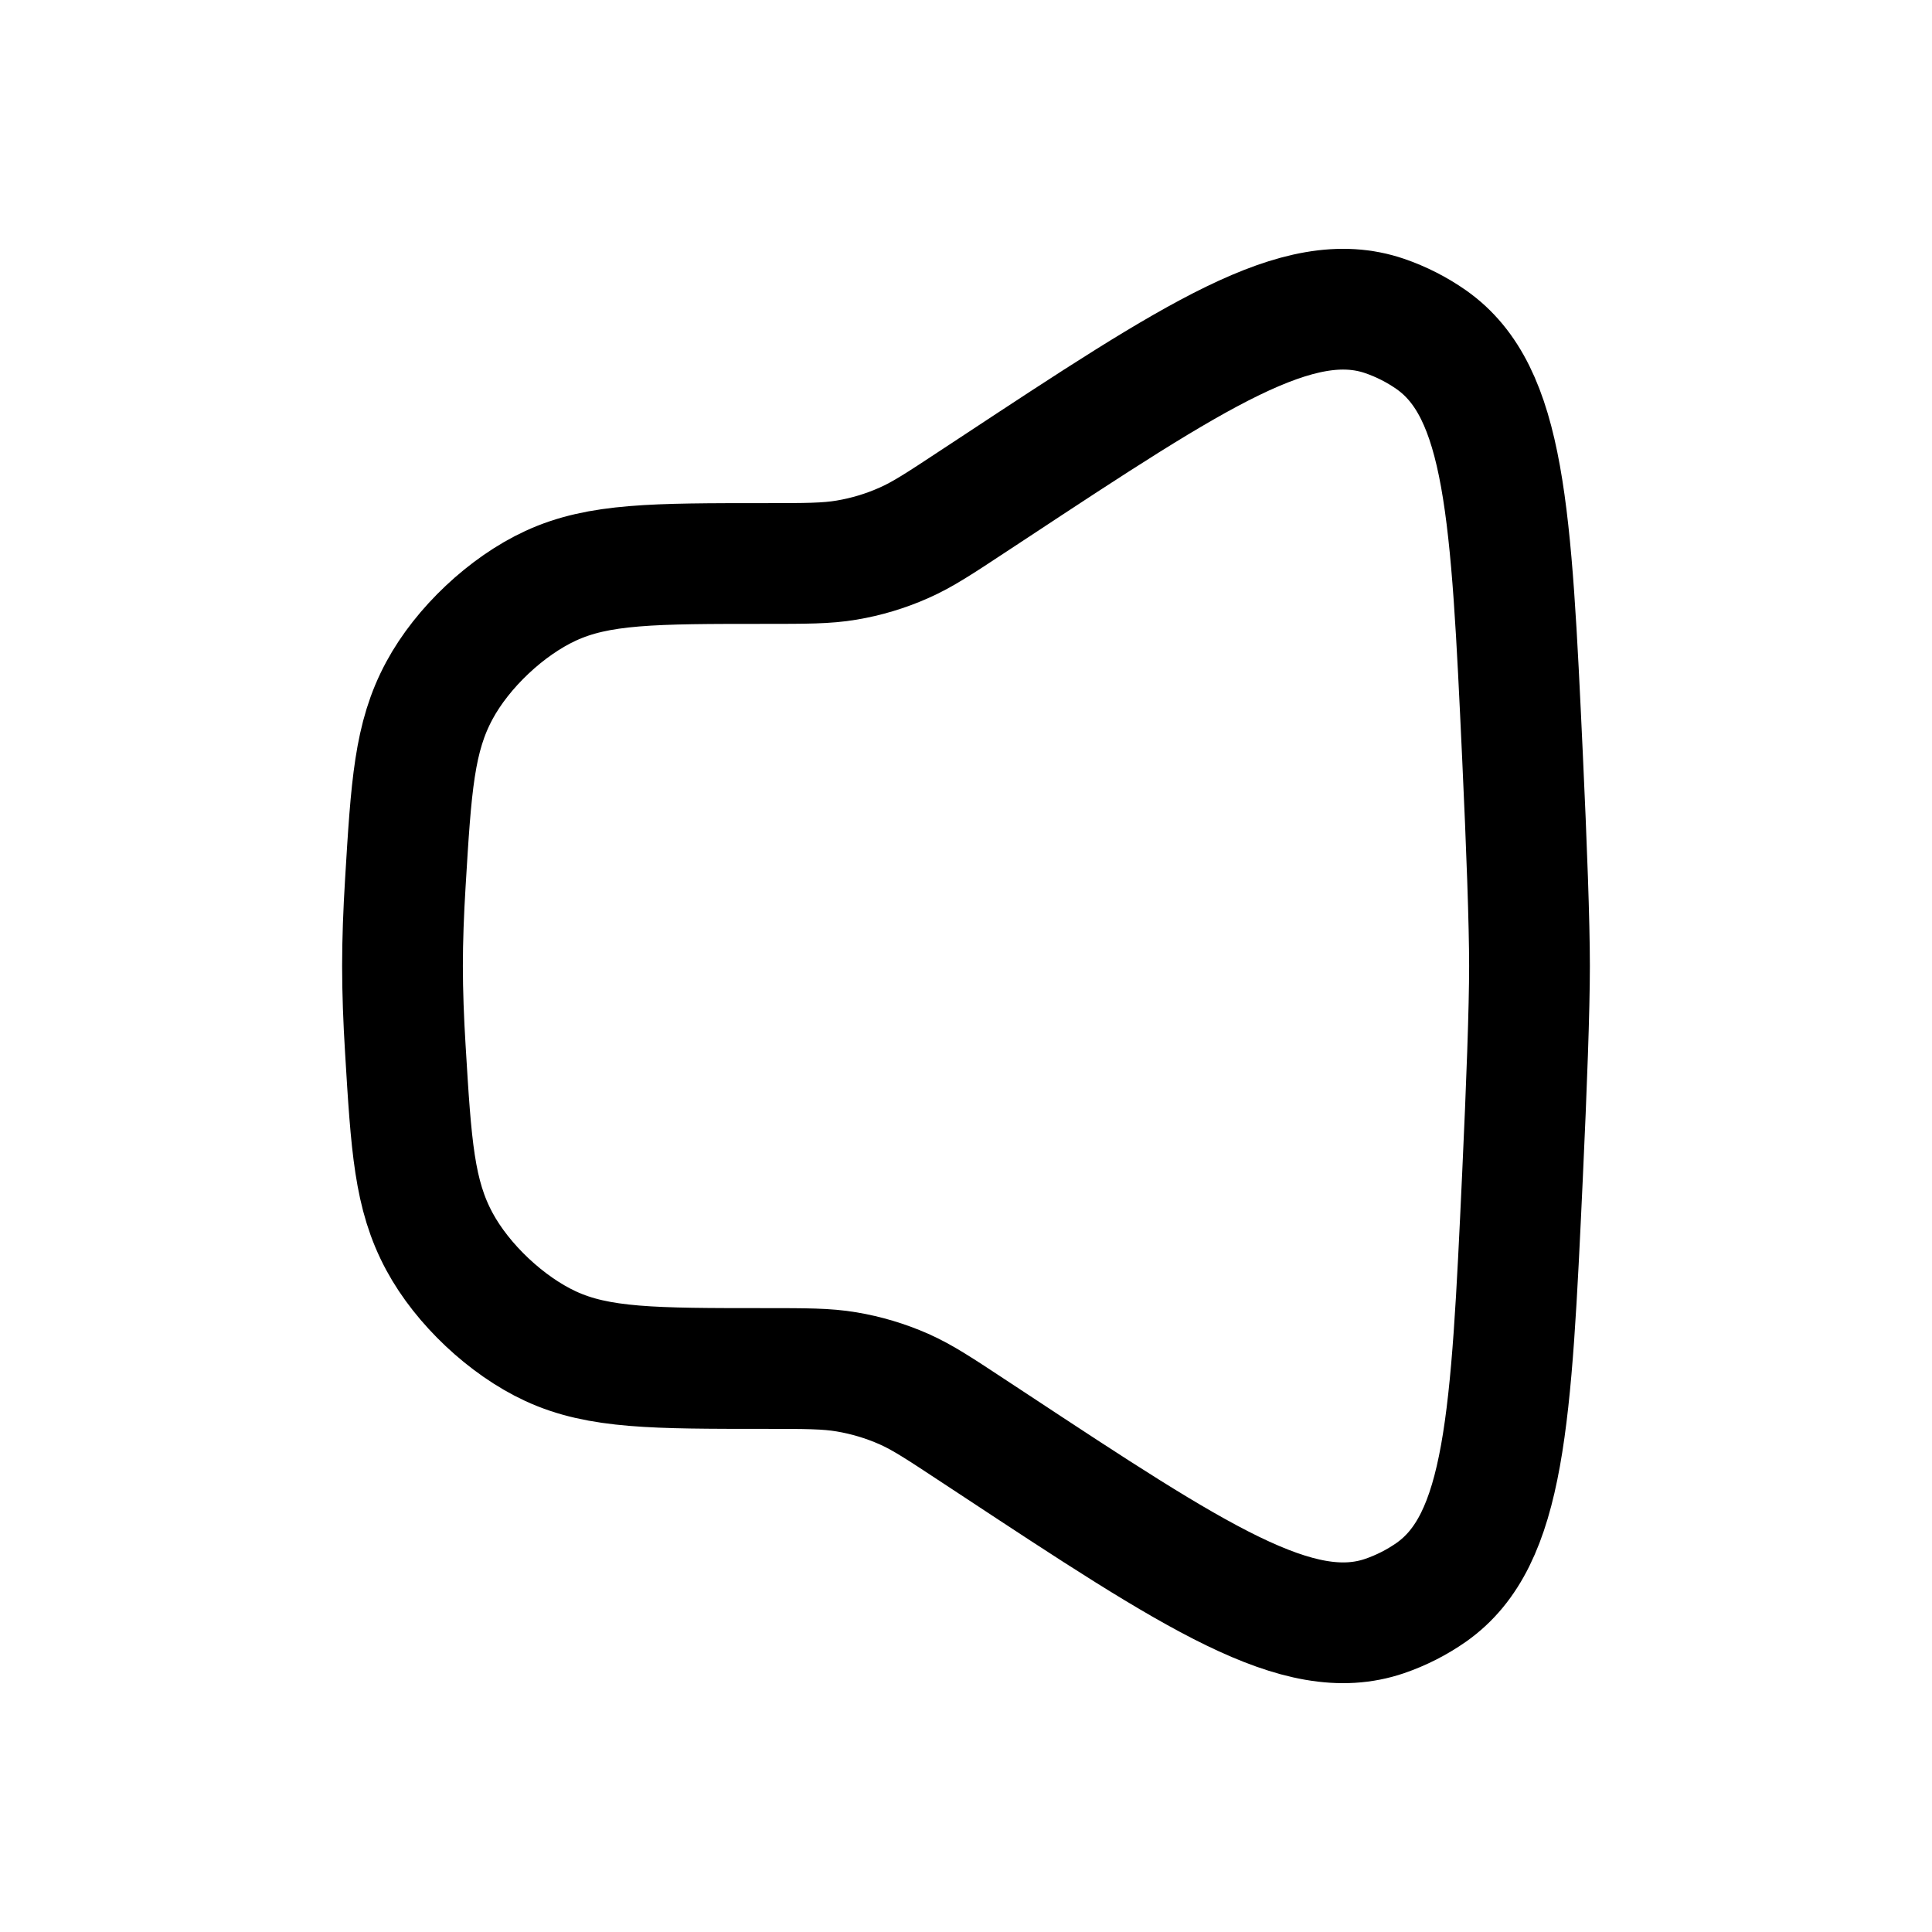 <svg width="24" height="24" viewBox="0 0 24 24" fill="none" xmlns="http://www.w3.org/2000/svg">
<path d="M5.035 10.971C5.108 9.763 5.145 9.158 5.459 8.577C5.745 8.046 6.292 7.53 6.84 7.277C7.439 7 8.126 7 9.5 7C10.012 7 10.268 7 10.516 6.958C10.761 6.917 11.001 6.845 11.228 6.744C11.458 6.643 11.672 6.502 12.099 6.22L12.318 6.076C14.861 4.399 16.133 3.561 17.2 3.925C17.405 3.995 17.603 4.096 17.78 4.22C18.702 4.868 18.773 6.377 18.913 9.394C18.965 10.512 19 11.468 19 12C19 12.532 18.965 13.488 18.913 14.605C18.773 17.623 18.702 19.131 17.78 19.78C17.603 19.904 17.405 20.005 17.2 20.075C16.133 20.439 14.861 19.601 12.318 17.924L12.099 17.78C11.672 17.498 11.458 17.357 11.228 17.255C11.001 17.155 10.761 17.083 10.516 17.042C10.268 17 10.012 17 9.5 17C8.126 17 7.439 17 6.84 16.723C6.292 16.469 5.745 15.954 5.459 15.423C5.145 14.841 5.108 14.237 5.035 13.028C5.013 12.671 5 12.322 5 12C5 11.677 5.013 11.329 5.035 10.971Z" stroke="black" stroke-width="1.5"/>
</svg>
